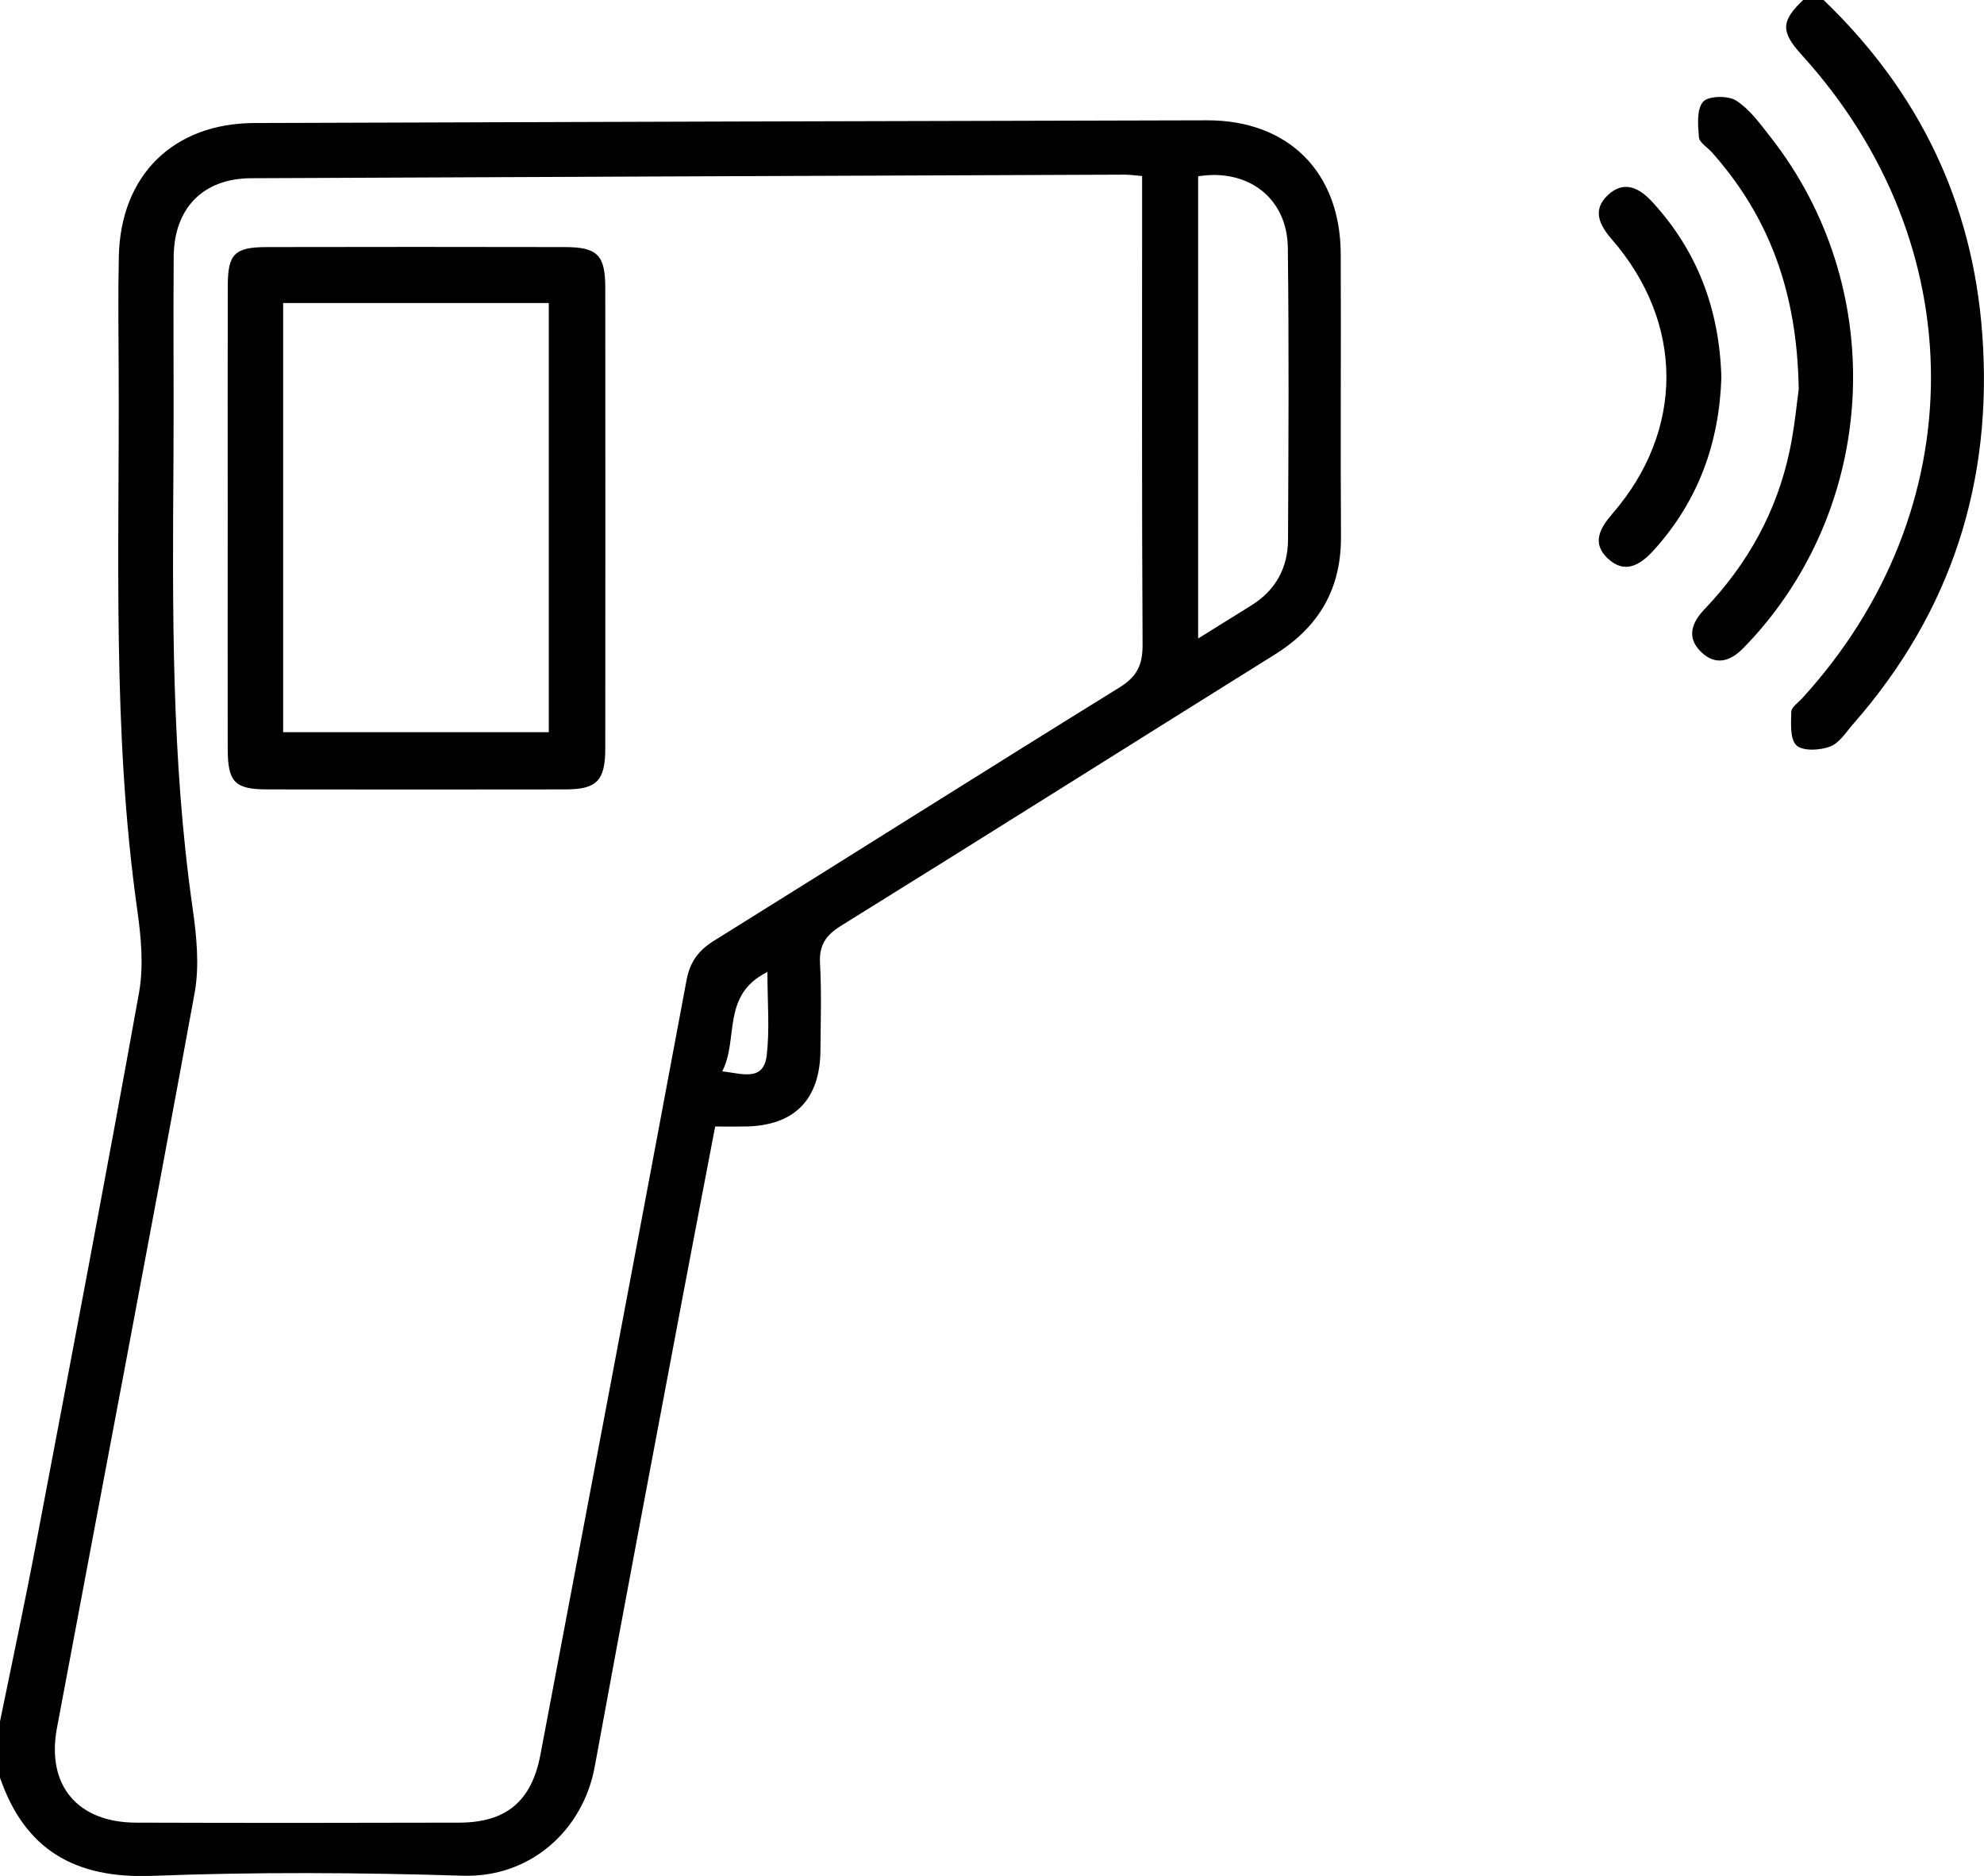 <?xml version="1.0" encoding="UTF-8"?><svg id="_レイヤー_2" xmlns="http://www.w3.org/2000/svg" viewBox="0 0 388.49 367.35"><g id="_レイヤー_1-2"><g><path d="M0,337.09c2.31-11.34,4.75-22.66,6.91-34.03,6.87-36.2,13.78-72.39,20.31-108.65,.94-5.25,.41-10.94-.35-16.29-4.93-34.88-3.47-69.97-3.63-105-.03-7.64-.14-15.29,.03-22.93,.35-15.88,10.66-26.05,26.57-26.1,62.16-.22,124.33-.39,186.49-.53,15.94-.04,26.13,10.12,26.2,26.15,.08,18.45-.07,36.9,.05,55.34,.07,10.26-4.33,17.73-12.95,23.11-28.32,17.67-56.54,35.5-84.91,53.1-3.08,1.91-4.36,3.86-4.15,7.48,.32,5.63,.12,11.3,.08,16.95-.07,9.65-5.11,14.75-14.68,14.9-1.81,.03-3.62,0-5.93,0-2.15,11.27-4.28,22.29-6.36,33.32-5.77,30.66-11.61,61.32-17.22,92.01-2.28,12.47-12.59,21.8-25.87,21.38-20.26-.63-40.57-.75-60.82,.03-15.02,.57-24.89-5.04-29.78-19.25,0-3.66,0-7.31,0-10.97ZM223.65,34.47c-1.55-.13-2.52-.28-3.48-.27-57.01,.22-114.01,.44-171.02,.7-9.37,.04-15.07,5.84-15.14,15.39-.1,13.13,.04,26.26-.04,39.39-.19,29.41-.45,58.8,3.73,88.04,.79,5.52,1.39,11.38,.4,16.78-8.78,48-17.97,95.92-26.95,143.88-2.1,11.22,4.02,18.49,15.48,18.53,21.11,.07,42.22,.06,63.33,0,9.19-.03,14.14-4.24,15.85-13.25,9.57-50.55,19.17-101.09,28.61-151.66,.68-3.64,2.33-5.87,5.37-7.77,26.5-16.51,52.89-33.19,79.43-49.62,3.43-2.12,4.53-4.43,4.51-8.35-.16-28.75-.09-57.5-.09-86.25,0-1.77,0-3.55,0-5.54Zm10.96,90.56c3.81-2.37,7.11-4.43,10.43-6.49,4.76-2.96,7.15-7.36,7.17-12.85,.09-19.07,.2-38.14-.04-57.21-.12-9.66-7.74-15.52-17.56-13.96V125.02Zm-93.19,84.75c4.04,.49,8.12,2.03,8.72-3.17,.59-5.11,.13-10.34,.13-16.28-9.13,4.54-5.56,13.14-8.85,19.45Z"/><path d="M357.08,0c18.62,17.88,29.18,39.57,31.07,65.4,2.13,28.93-6.06,54.44-25.23,76.32-1.42,1.62-2.74,3.78-4.57,4.47-1.98,.75-5.29,.94-6.57-.22-1.3-1.19-1.08-4.32-1.03-6.58,.02-.9,1.36-1.8,2.14-2.66,33.65-36.8,33.62-88.86-.06-125.94-4.17-4.59-4.12-6.63,.25-10.79h3.99Z"/><path d="M352.21,76.23c-.29-19.15-5.85-33.85-17-46.4-.88-.99-2.46-1.91-2.54-2.95-.2-2.36-.47-5.49,.82-6.96,1.03-1.17,4.9-1.24,6.49-.21,2.69,1.74,4.72,4.6,6.76,7.2,22.73,28.99,21.26,70.63-3.41,97.92-.56,.62-1.14,1.2-1.71,1.81-2.61,2.81-5.62,3.92-8.62,.93-2.81-2.81-1.7-5.69,.78-8.29,8.44-8.84,14.18-19.16,16.68-31.15,.98-4.68,1.4-9.48,1.75-11.9Z"/><path d="M337.07,73.8c-.4,12.96-4.55,24.38-13.32,34.02-2.65,2.91-5.65,4.64-8.96,1.51-3.11-2.94-1.55-5.86,.89-8.68,14.19-16.35,14.16-37.39-.07-53.79-2.47-2.85-3.87-5.77-.75-8.68,3.08-2.86,6.03-1.5,8.61,1.29,8.98,9.71,13.21,21.26,13.59,34.32Z"/><path d="M44.59,101.28c0-15.11-.03-30.21,.01-45.32,.02-6.25,1.33-7.56,7.68-7.58,19.43-.04,38.85-.04,58.28,0,6.42,.01,7.95,1.54,7.96,7.95,.03,30.05,.02,60.1,0,90.15,0,6.41-1.63,8.09-7.83,8.1-19.43,.03-38.85,.03-58.28,0-6.44,0-7.81-1.4-7.82-7.97-.03-15.11,0-30.21,0-45.32Zm10.86,42.1h52.01V59.34H55.44v84.04Z"/></g></g></svg>